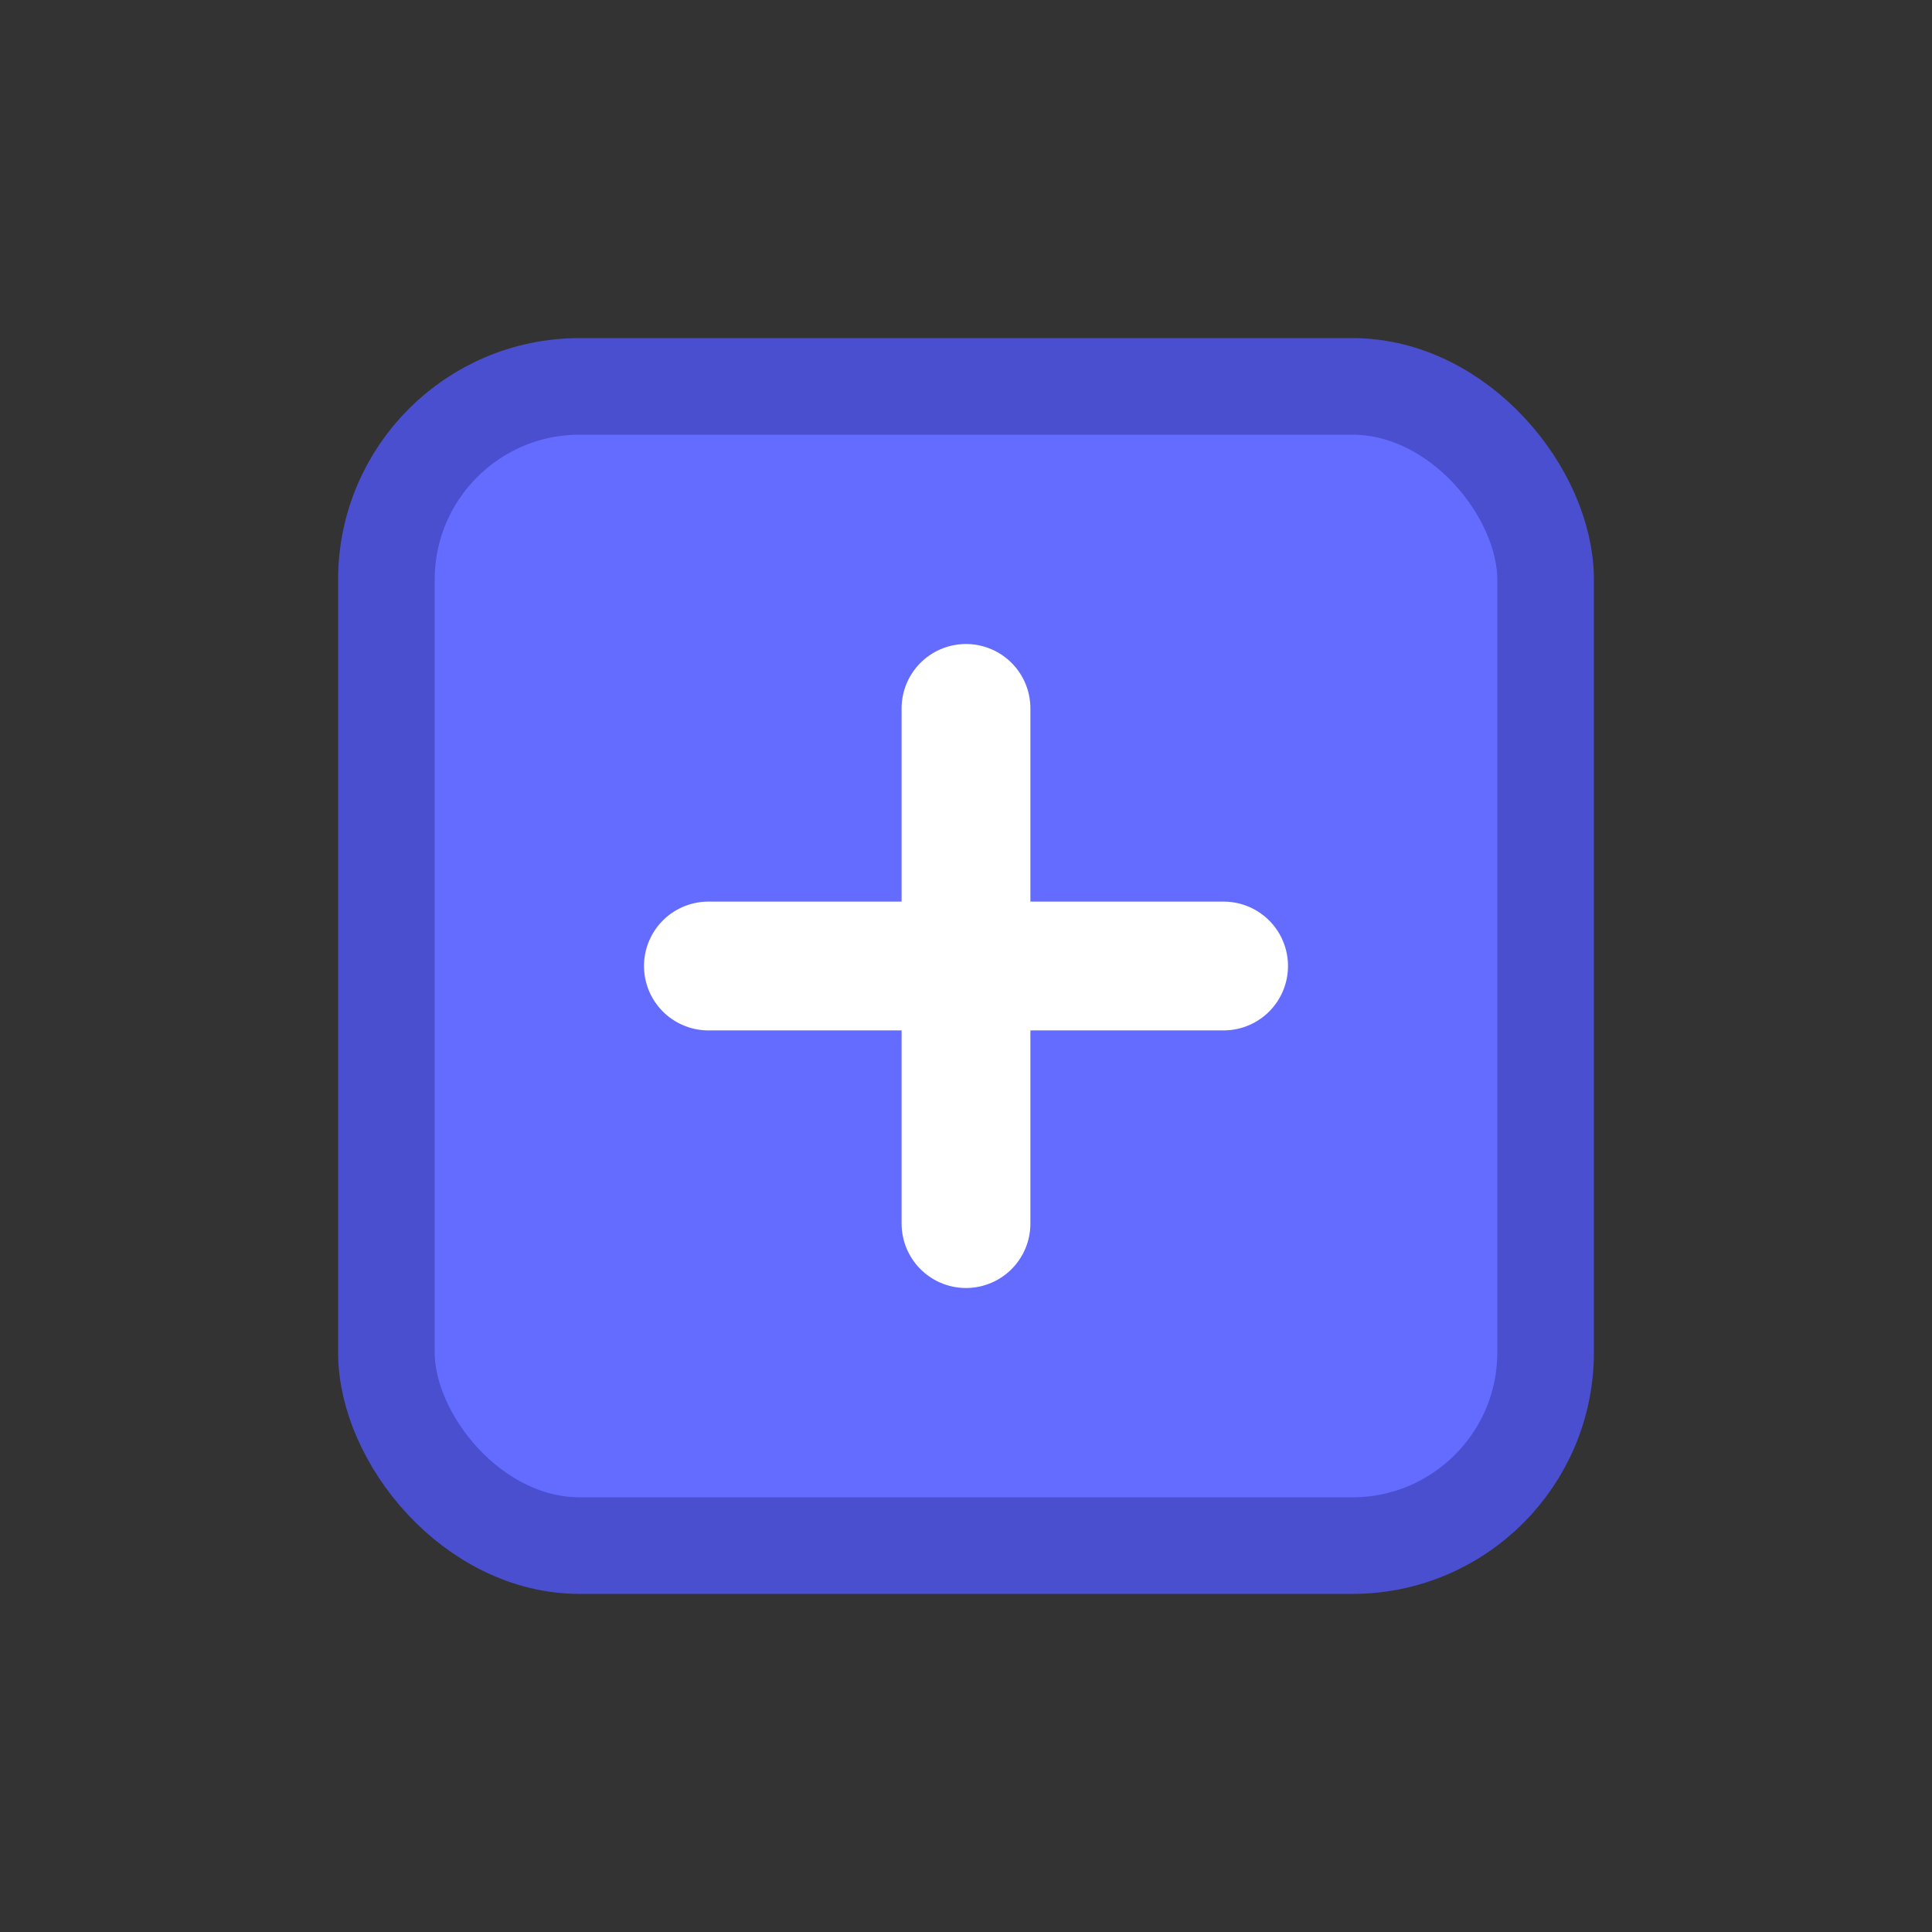 <svg xmlns="http://www.w3.org/2000/svg" viewBox="0 0 30 30">
  <rect x="0" y="0" width="30" height="30" fill="#333333" stroke="none"/>
  <rect x="6" y="6" width="18" height="18" rx="3" fill="#646cff" stroke="#4a4fcf" stroke-width="1.5"/>
  <path fill="none" stroke="#fff" stroke-linecap="round" stroke-width="2" d="M11 15h8M15 11v8"/>
</svg>
